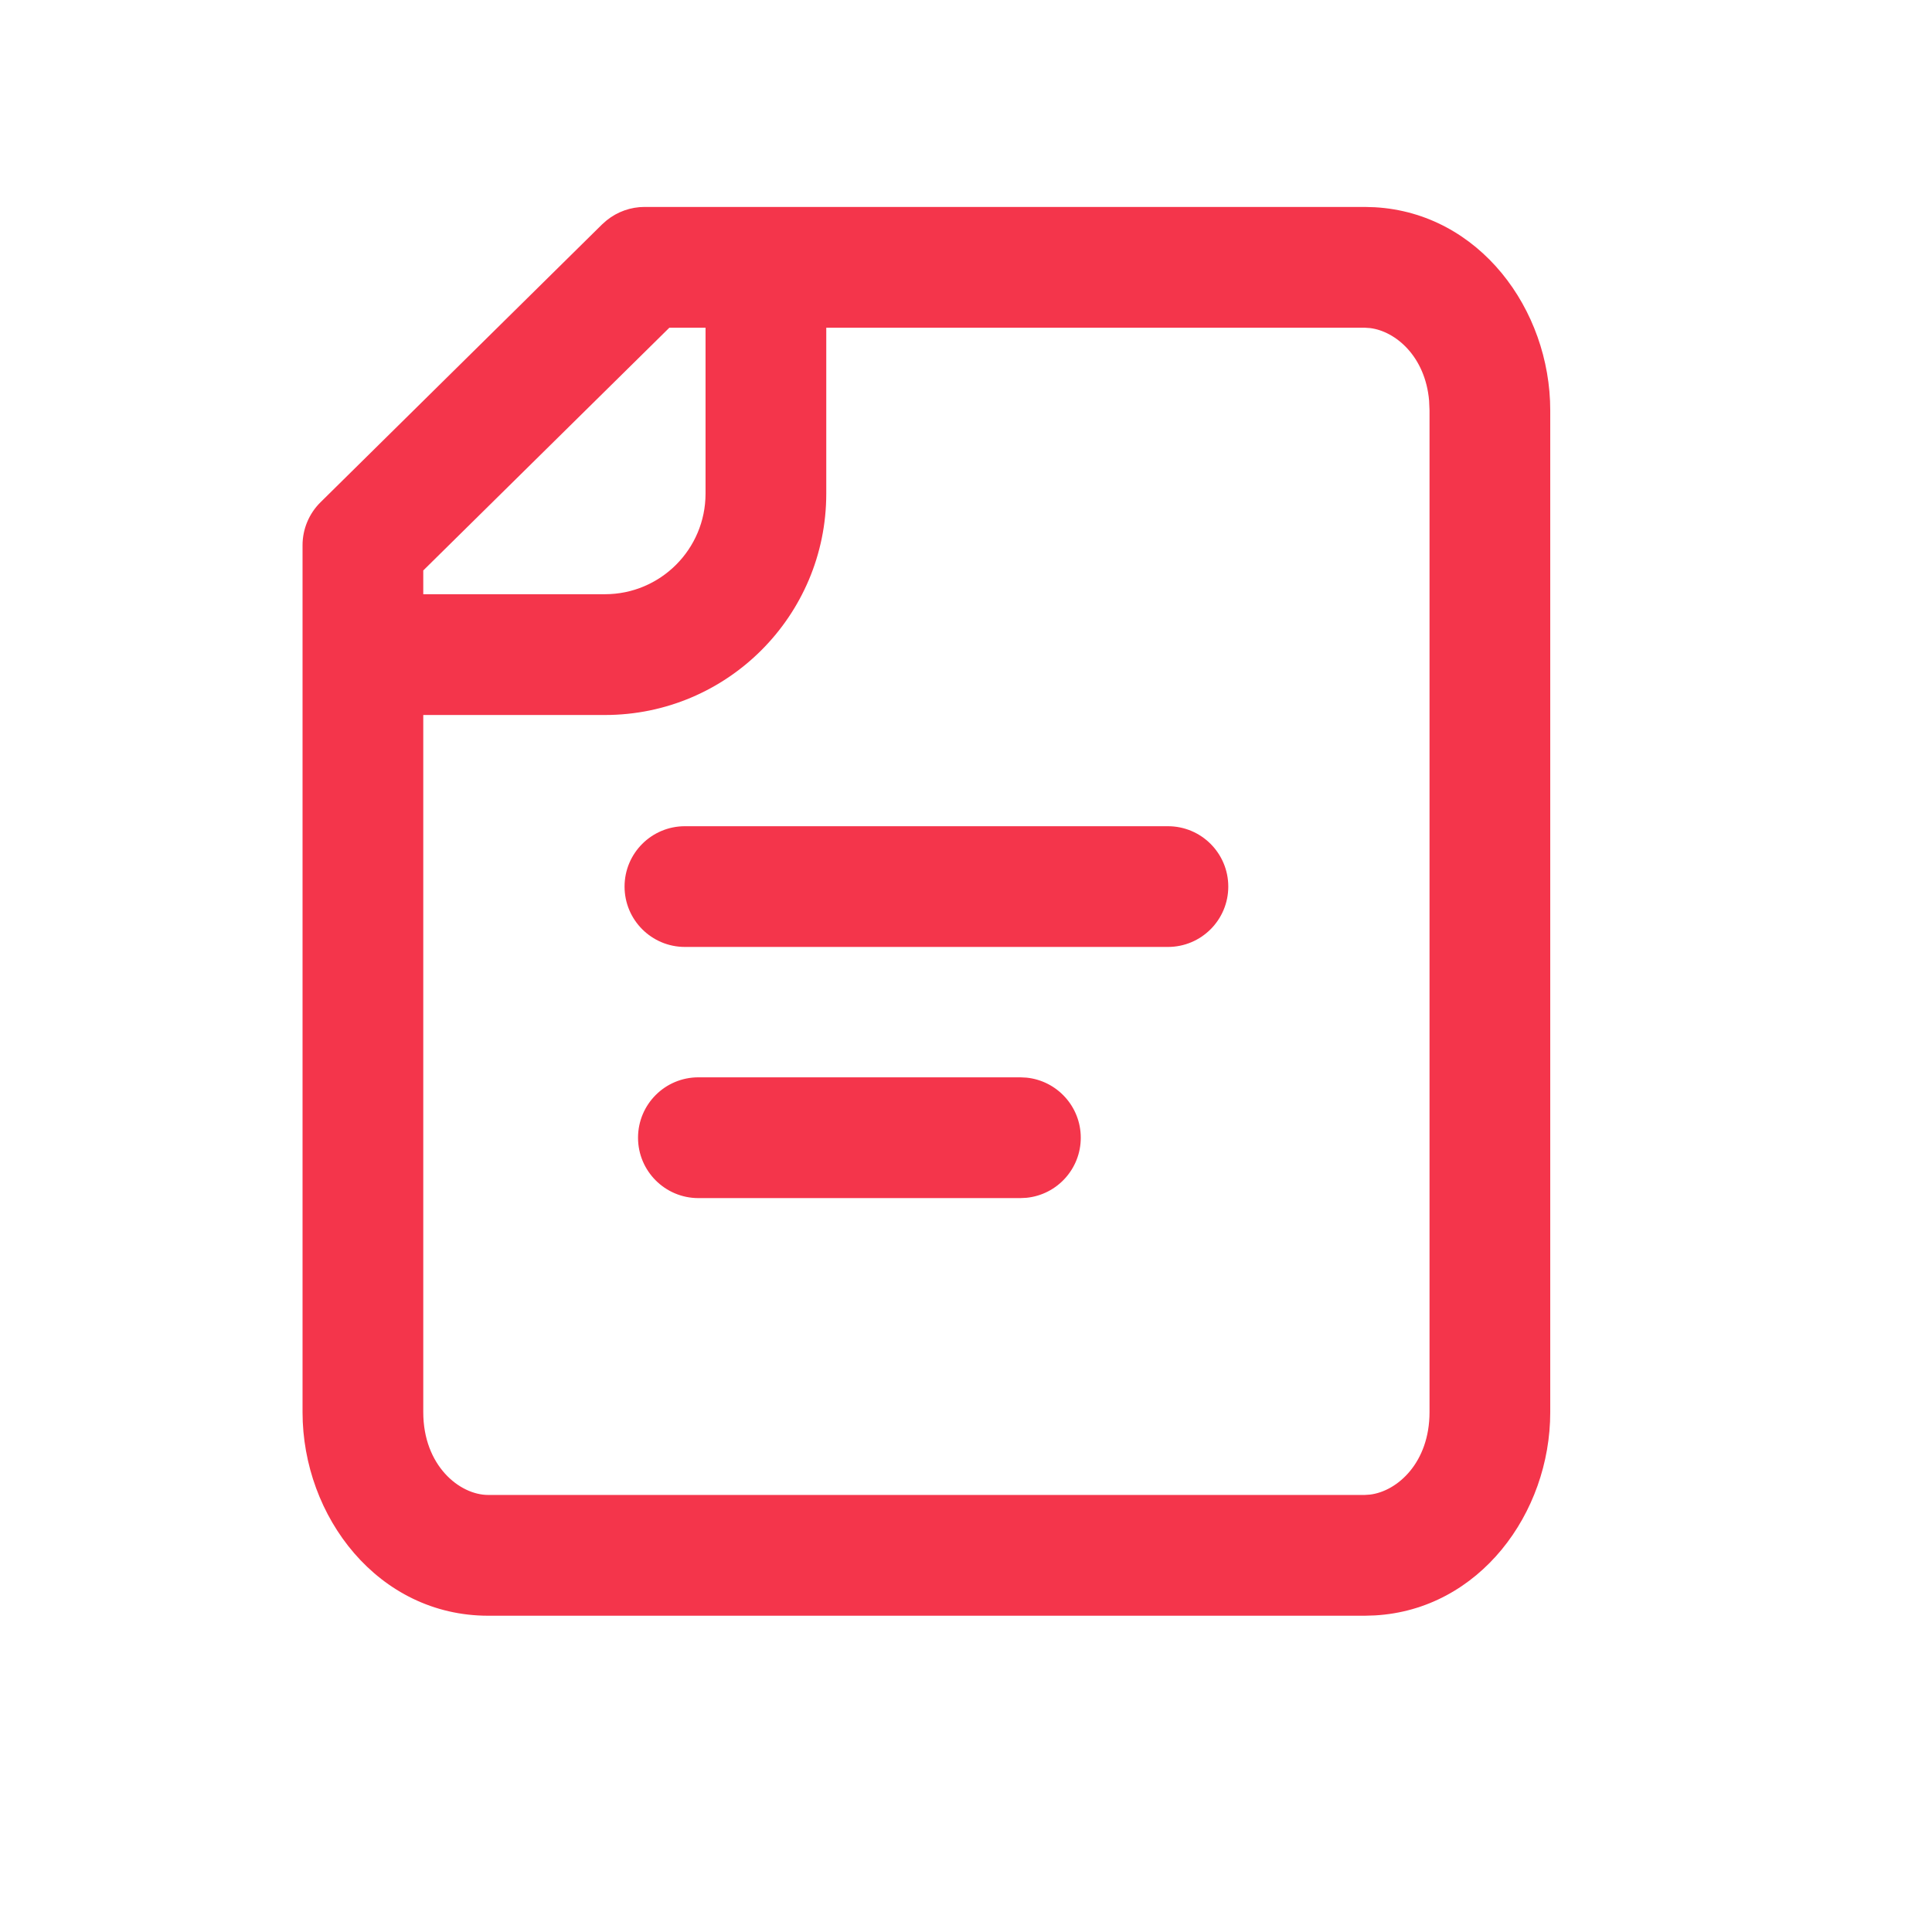 <?xml version="1.0" encoding="UTF-8"?> <svg xmlns="http://www.w3.org/2000/svg" width="37" height="37" viewBox="0 0 37 37" fill="none"><path d="M26.331 3.969C28.328 4.083 29.689 5.921 29.689 7.86V27.045C29.689 28.985 28.328 30.824 26.331 30.937L26.136 30.943H9.349C7.245 30.943 5.794 29.048 5.794 27.045V10.442C5.794 10.133 5.918 9.836 6.138 9.619L11.532 4.296L11.617 4.221C11.822 4.055 12.079 3.963 12.345 3.963H26.136L26.331 3.969ZM15.824 9.454C15.824 11.795 13.926 13.693 11.585 13.693H8.106V27.045C8.106 28.07 8.803 28.63 9.349 28.63H26.136L26.239 28.623C26.765 28.558 27.377 28.007 27.377 27.045V7.86L27.369 7.673C27.296 6.828 26.73 6.344 26.239 6.283L26.136 6.276H15.824V9.454ZM19.66 20.638C20.243 20.698 20.698 21.19 20.698 21.789C20.698 22.387 20.243 22.88 19.66 22.939L19.542 22.945H13.375C12.737 22.945 12.219 22.427 12.219 21.789C12.219 21.15 12.736 20.632 13.375 20.632H19.542L19.66 20.638ZM22.367 15.823C23.006 15.823 23.523 16.341 23.523 16.979C23.523 17.617 23.006 18.135 22.367 18.135H13.117C12.479 18.135 11.961 17.618 11.961 16.979C11.961 16.34 12.479 15.823 13.117 15.823H22.367ZM8.106 10.925V11.38H11.585C12.649 11.38 13.511 10.518 13.512 9.454V6.276H12.819L8.106 10.925Z" fill="#F4354B"></path></svg> 